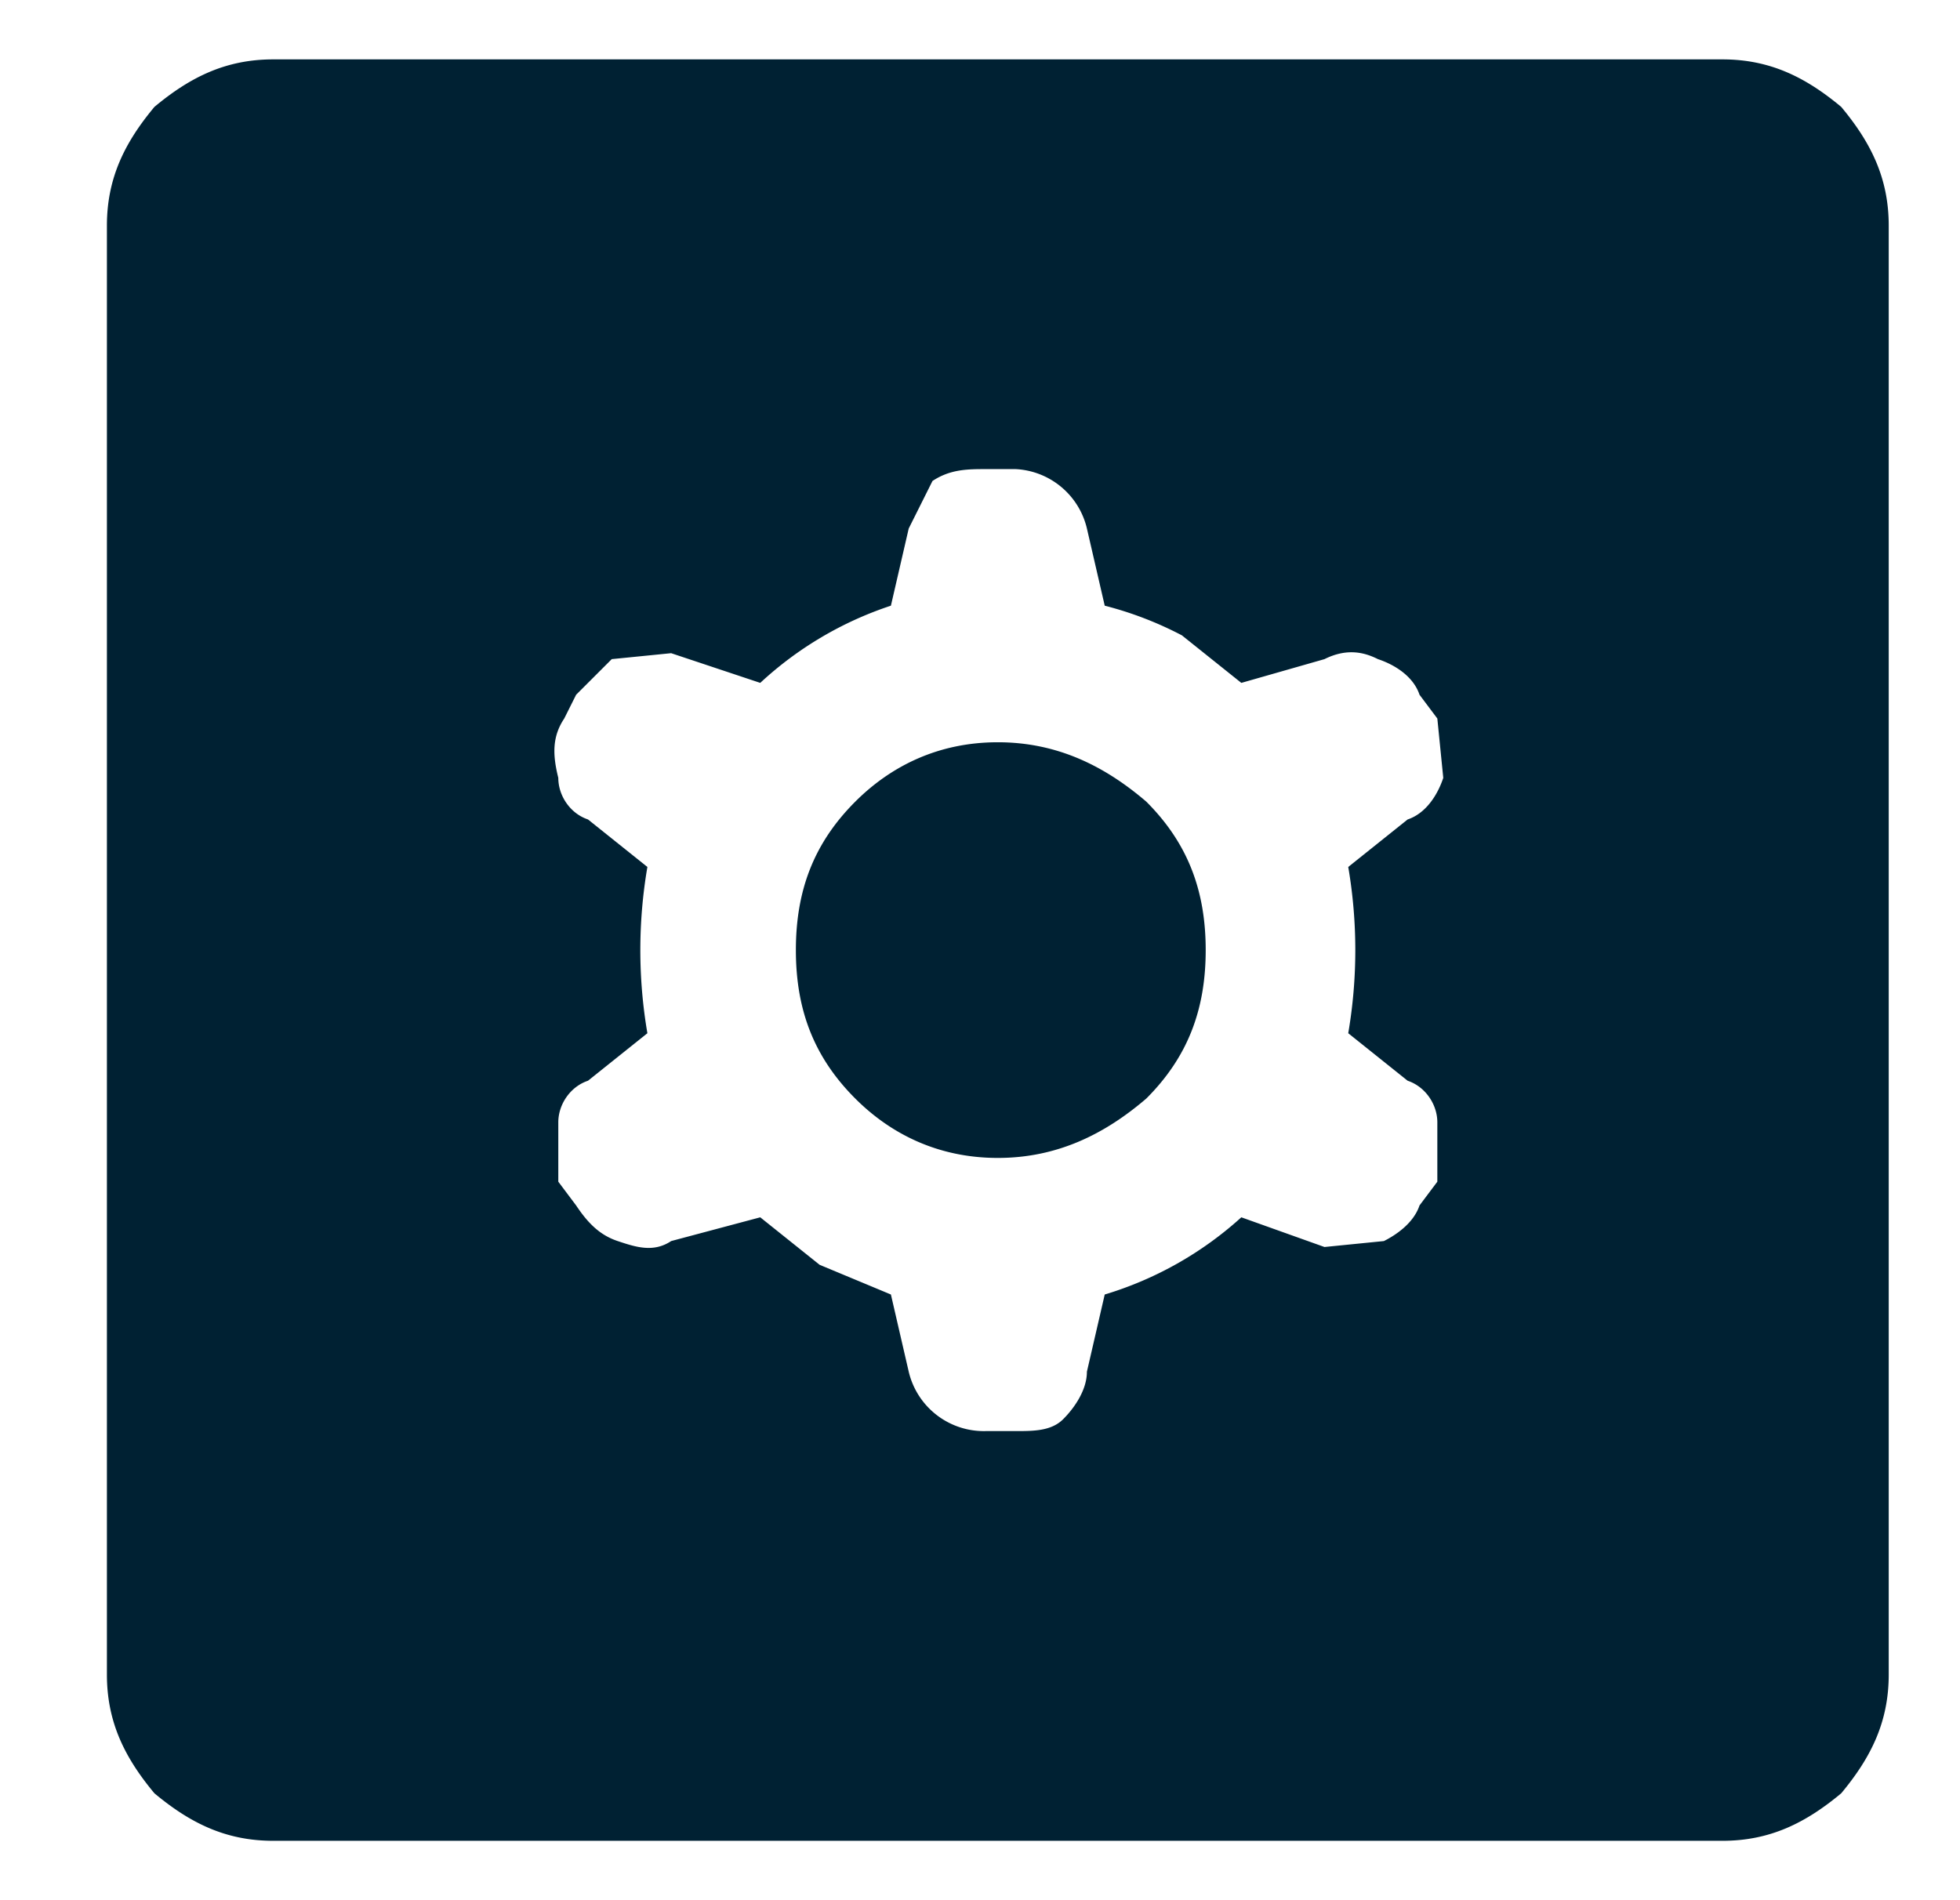 <svg xmlns="http://www.w3.org/2000/svg" width="33" height="32" fill="none" viewBox="0 0 33 32"><path fill="#002133" d="m15 21.8.3 1.3a1.3 1.3 0 0 0 1.3 1h.5c.3 0 .6 0 .8-.2.2-.2.4-.5.4-.8l.3-1.3a6 6 0 0 0 2.3-1.3l1.4.5 1-.1c.2-.1.5-.3.6-.6l.3-.4v-1c0-.3-.2-.6-.5-.7l-1-.8a8.3 8.3 0 0 0 0-2.8l1-.8c.3-.1.5-.4.6-.7l-.1-1-.3-.4c-.1-.3-.4-.5-.7-.6-.2-.1-.5-.2-.9 0l-1.4.4-1-.8a6 6 0 0 0-1.3-.5l-.3-1.3a1.3 1.3 0 0 0-1.2-1h-.5c-.3 0-.6 0-.9.2l-.4.8-.3 1.3a6 6 0 0 0-2.2 1.3l-1.5-.5-1 .1-.6.6-.2.4c-.2.3-.2.6-.1 1 0 .3.2.6.5.7l1 .8a8.3 8.3 0 0 0 0 2.8l-1 .8c-.3.1-.5.4-.5.7v1l.3.4c.2.3.4.5.7.6.3.1.6.2.9 0l1.5-.4 1 .8 1.2.5Zm1.8-2.3c-1 0-1.8-.4-2.4-1-.7-.7-1-1.5-1-2.5s.3-1.8 1-2.5c.6-.6 1.4-1 2.4-1s1.8.4 2.5 1c.7.7 1 1.5 1 2.5s-.3 1.8-1 2.5c-.7.6-1.5 1-2.5 1ZM4.6 31c-.8 0-1.4-.3-2-.8-.5-.6-.8-1.2-.8-2V3.8c0-.8.3-1.4.8-2 .6-.5 1.2-.8 2-.8H29c.8 0 1.4.3 2 .8.5.6.8 1.2.8 2v24.4c0 .8-.3 1.4-.8 2-.6.5-1.2.8-2 .8H4.6Z"/></svg>